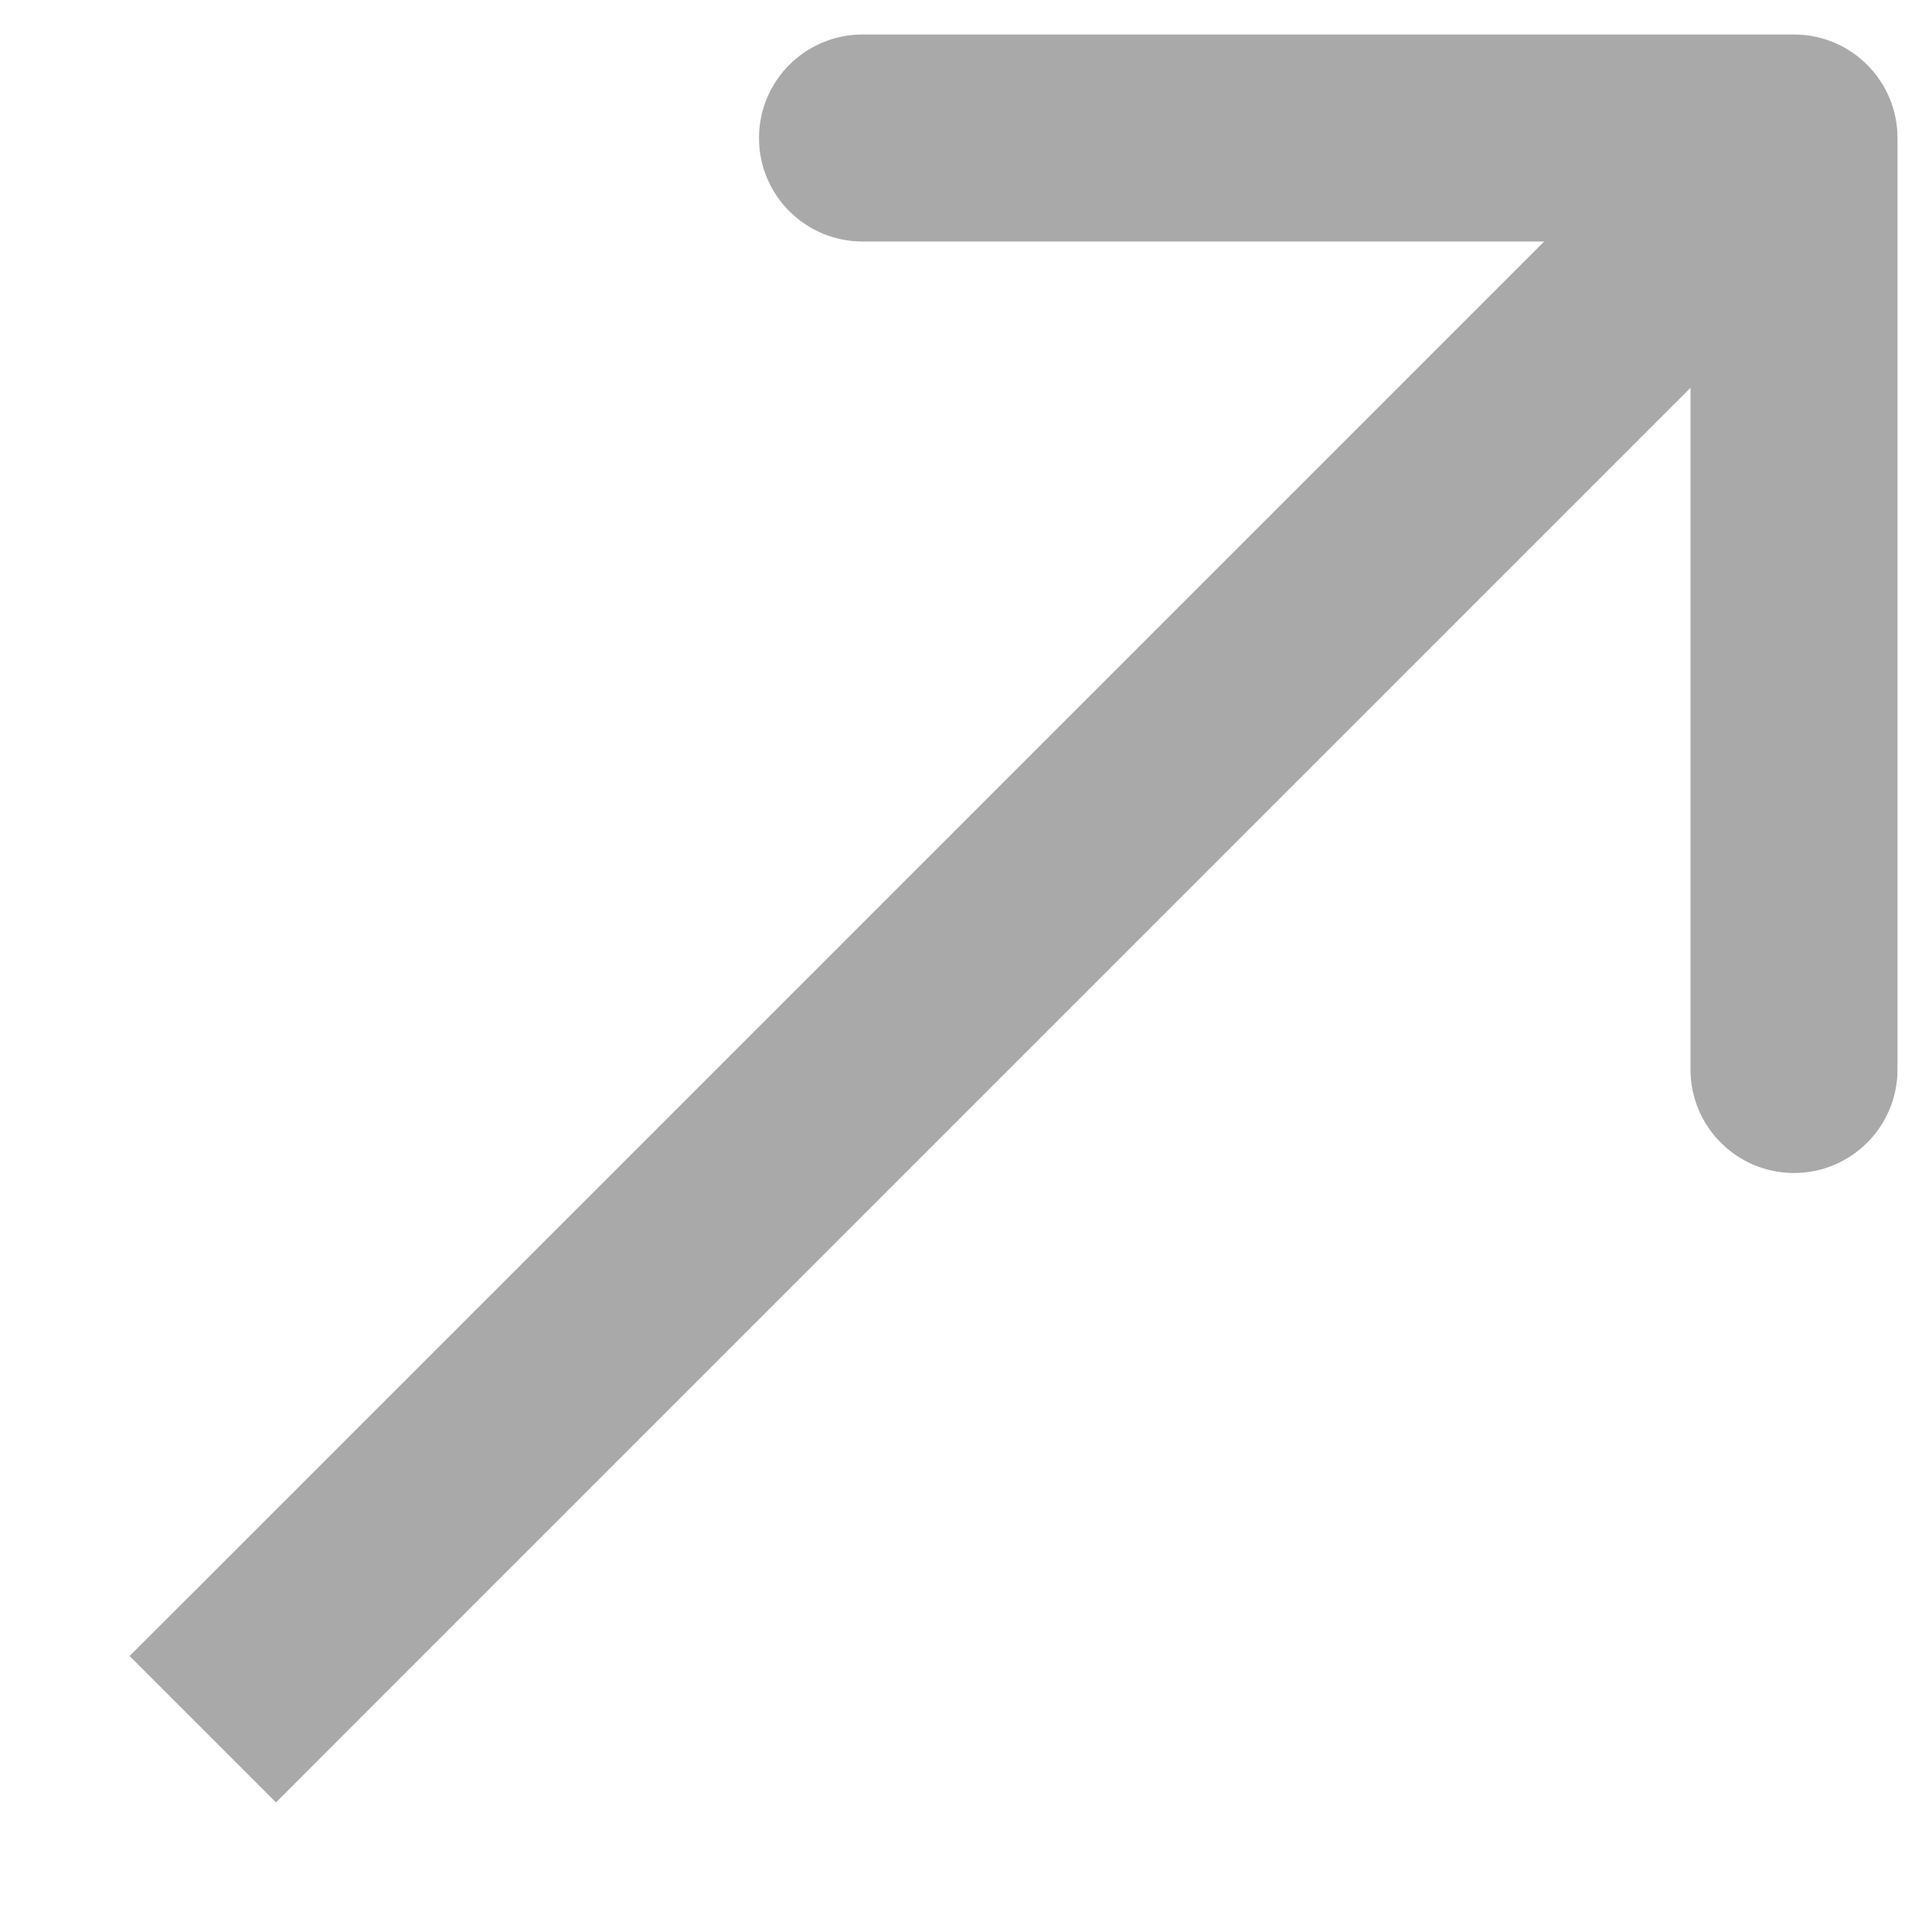 <svg width="14" height="14" viewBox="0 0 14 14" fill="none" xmlns="http://www.w3.org/2000/svg">
<path d="M1.47 11.47L0.939 12L2 13.061L2.53 12.53L1.47 11.47ZM13.75 1C13.75 0.586 13.414 0.25 13 0.25L6.25 0.25C5.836 0.25 5.5 0.586 5.5 1C5.5 1.414 5.836 1.75 6.25 1.75H12.25V7.75C12.25 8.164 12.586 8.5 13 8.5C13.414 8.5 13.75 8.164 13.75 7.75L13.75 1ZM2.53 12.53L13.53 1.53L12.47 0.47L1.47 11.47L2.53 12.53Z" fill="#A9A9A9"/>
</svg>
